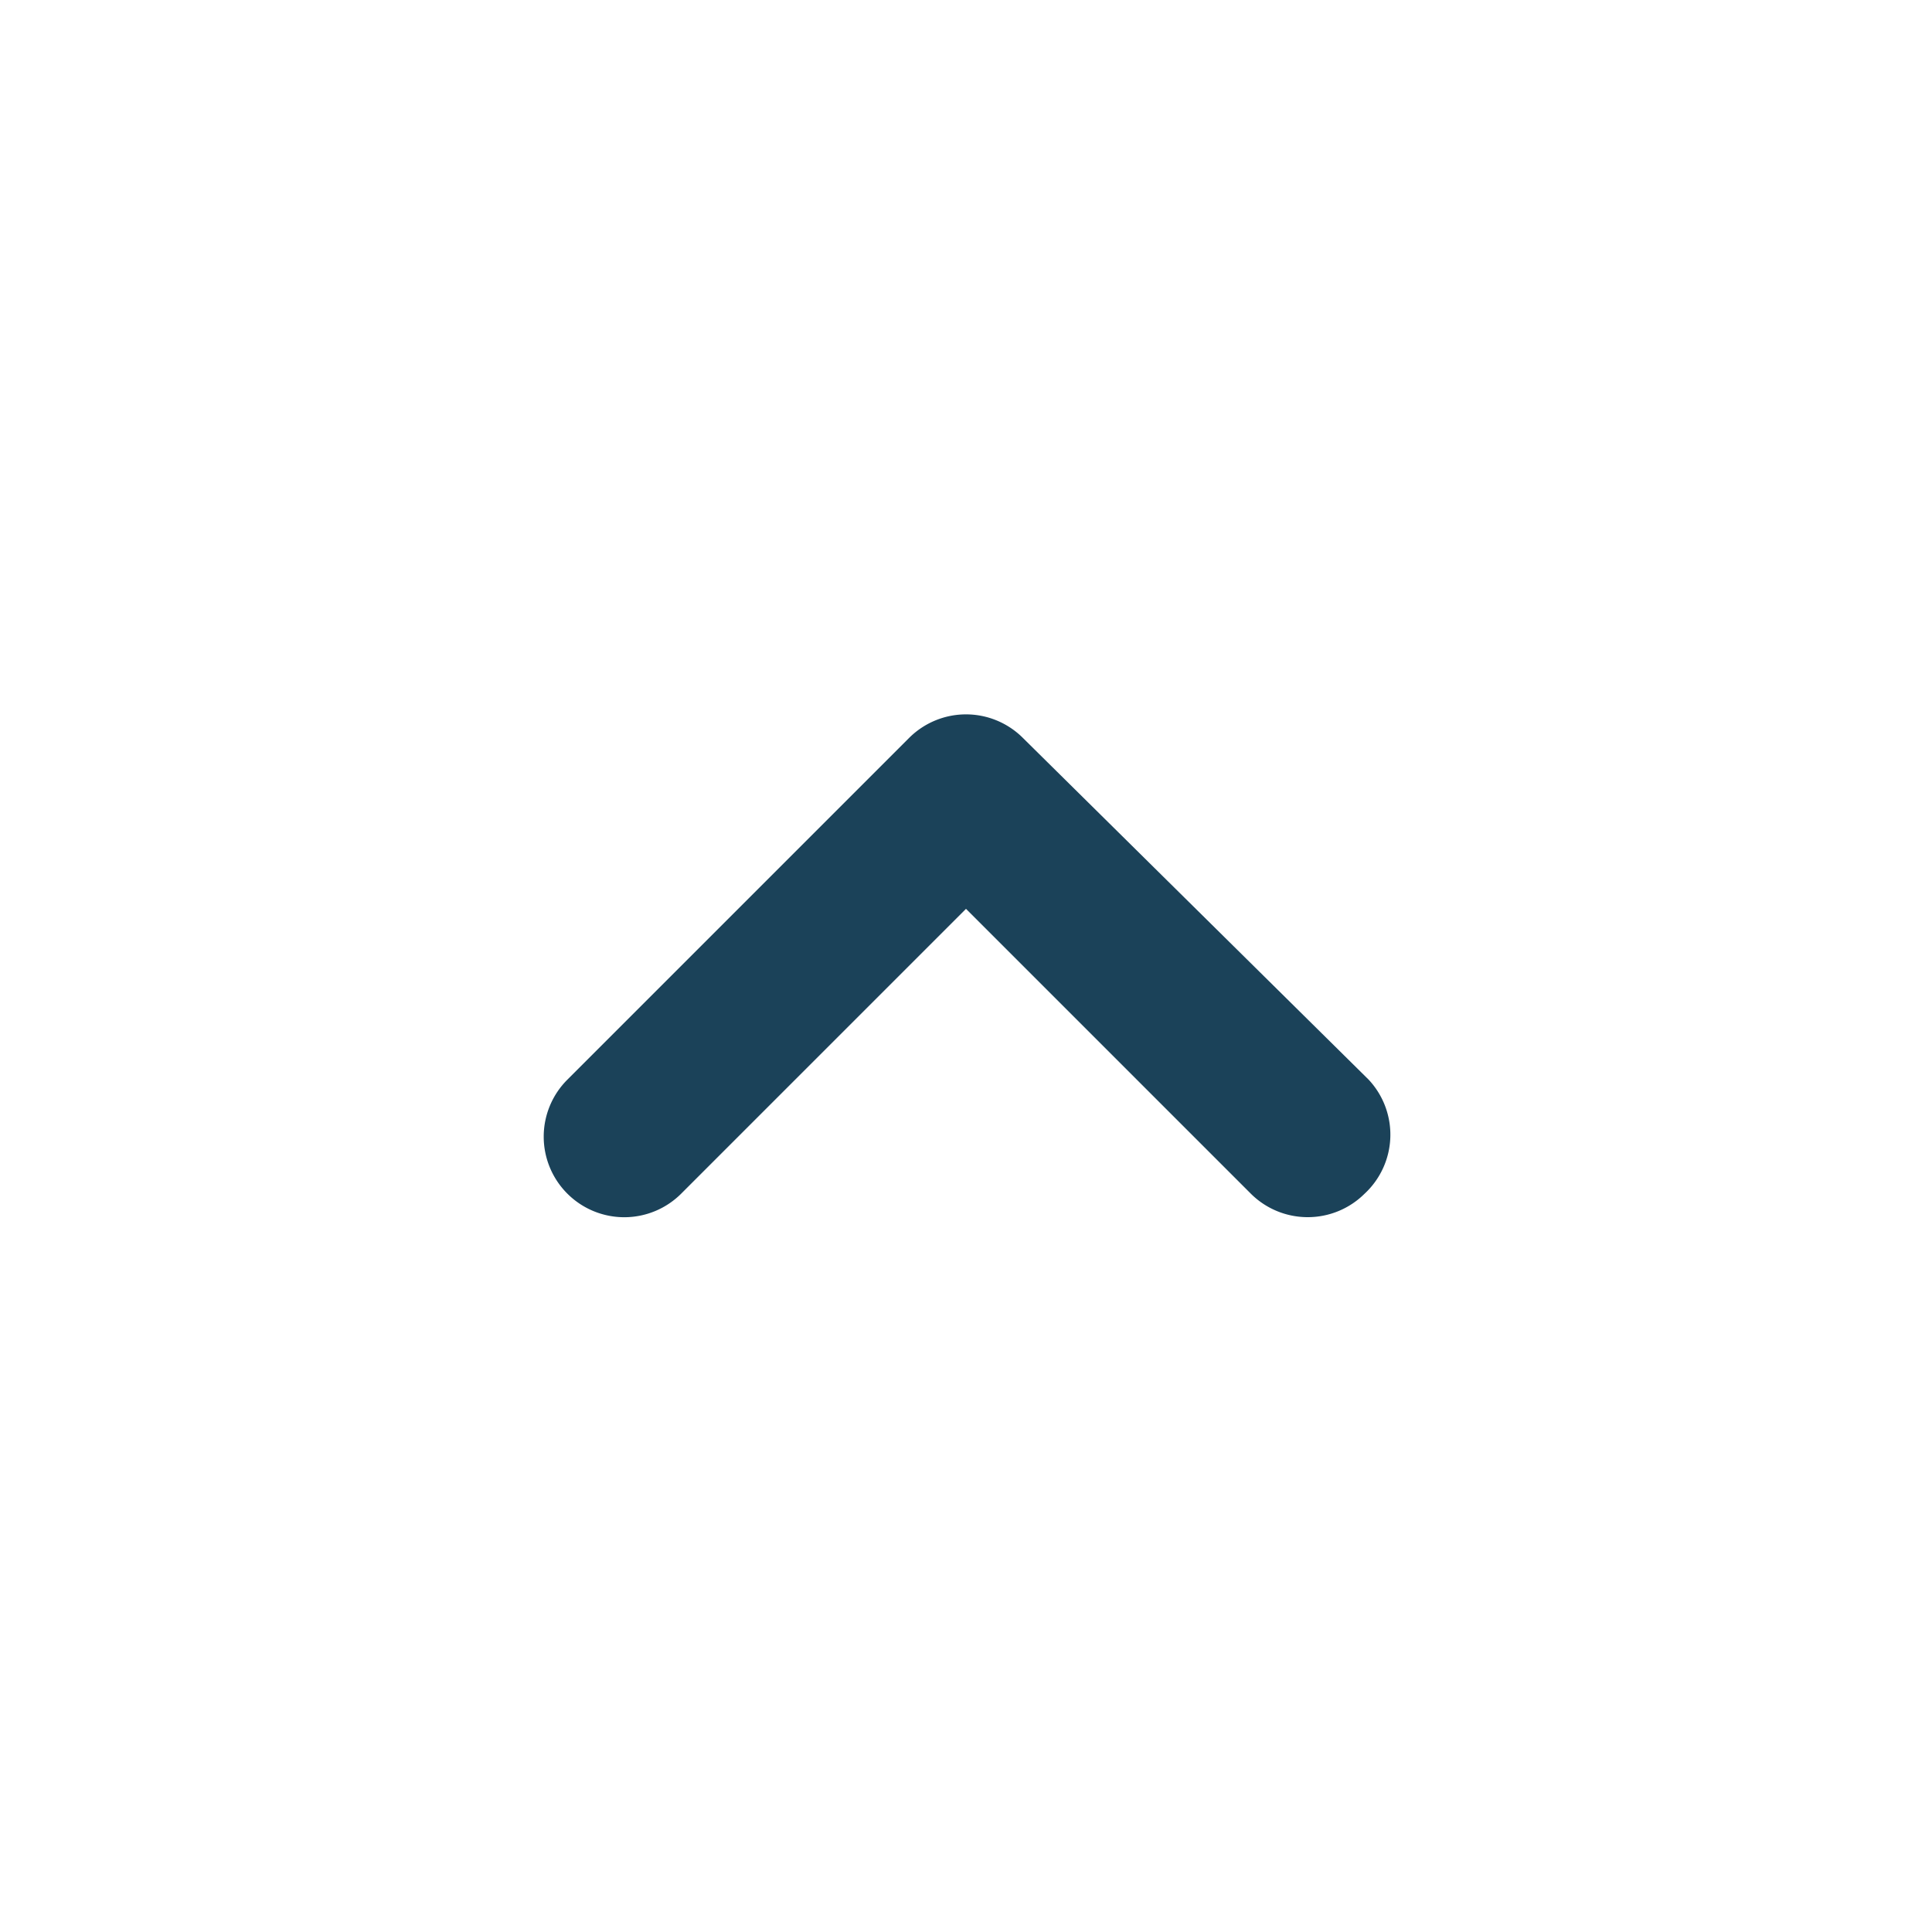 <?xml version="1.0" encoding="utf-8"?><!-- Uploaded to: SVG Repo, www.svgrepo.com, Generator: SVG Repo Mixer Tools -->
<svg fill="#1b4259" width="800px" height="800px" viewBox="0 0 24 24" xmlns="http://www.w3.org/2000/svg"><path d="M17,13.41,12.71,9.17a1,1,0,0,0-1.42,0L7.05,13.41a1,1,0,0,0,0,1.42,1,1,0,0,0,1.41,0L12,11.29l3.54,3.54a1,1,0,0,0,.7.29,1,1,0,0,0,.71-.29A1,1,0,0,0,17,13.41Z"/></svg>